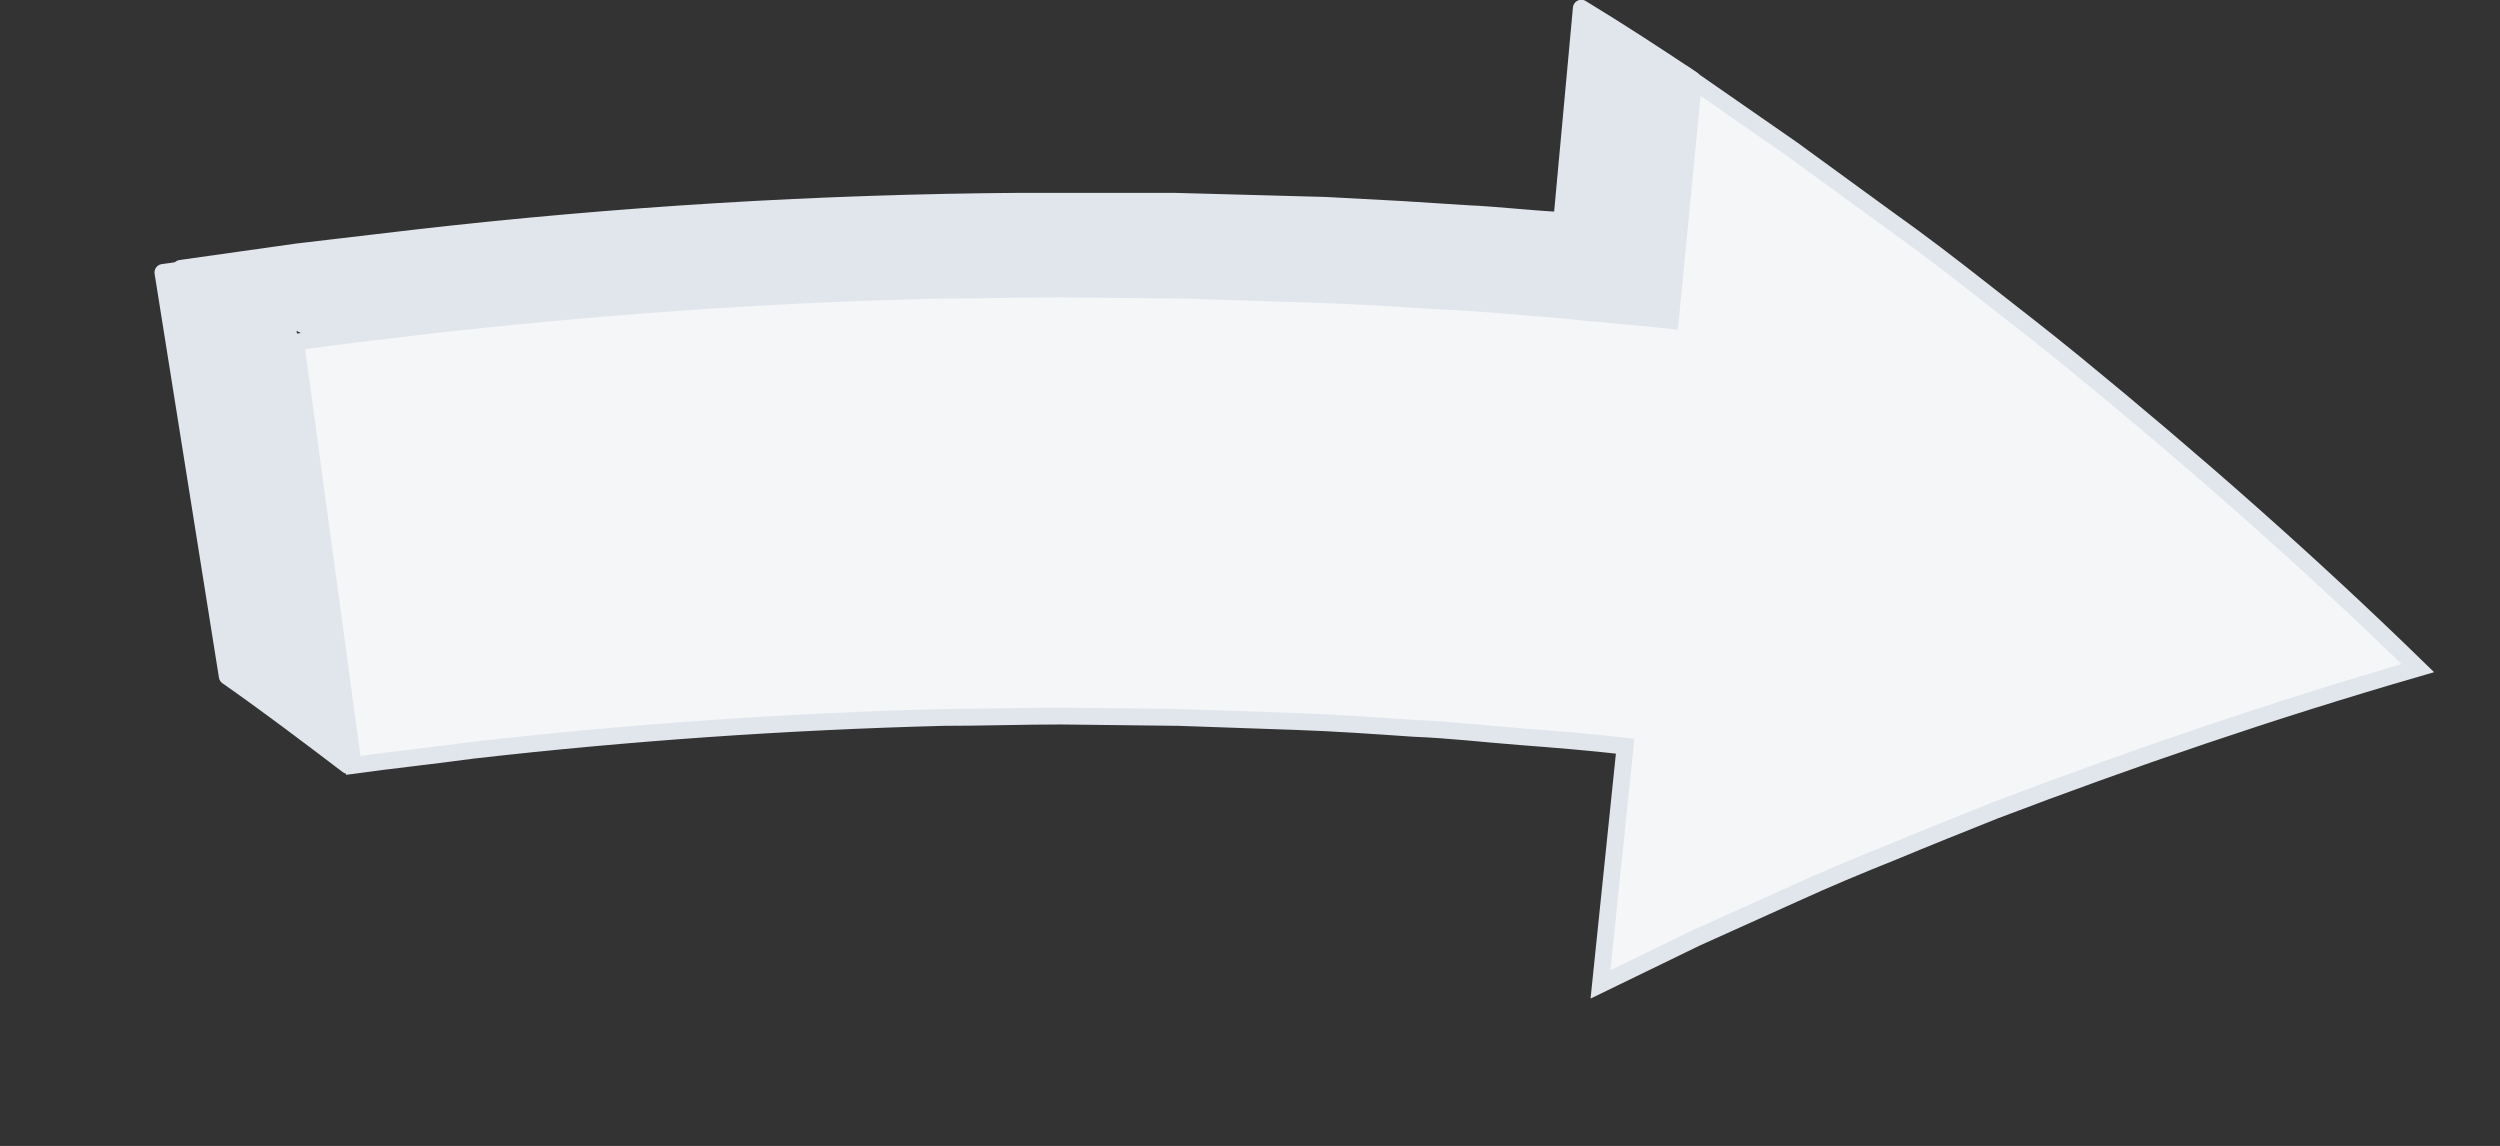 <?xml version="1.0" encoding="utf-8"?>
<!-- Generator: Adobe Illustrator 26.5.1, SVG Export Plug-In . SVG Version: 6.00 Build 0)  -->
<svg version="1.1" id="Ebene_2_00000082360772327209011350000007665122243041504684_"
	 xmlns="http://www.w3.org/2000/svg" xmlns:xlink="http://www.w3.org/1999/xlink" x="0px" y="0px" viewBox="0 0 182.6 83.7"
	 style="enable-background:new 0 0 182.6 83.7;" xml:space="preserve">
<rect x="0" y="0" width="182.6" height="83.7" fill="#333333" stroke="none"/>
<style type="text/css">
	.st0{fill:#E1E6ED;stroke:#E1E6ED;stroke-width:1.23;stroke-linejoin:round;}
	.st1{fill:#F4F6F8;stroke:#E1E6ED;stroke-width:1.23;}
</style>
<g id="Ebene_34">
	<g>
		<path class="st0" d="M25.4,55.9c-2.9-2.2-5.8-4.4-8.8-6.5l-4.7-29.5l8.4-1.2C20.3,18.8,25.4,55.9,25.4,55.9z"/>
		<path class="st0" d="M13.2,19.6l8.5-1.2l8.5-1c14.8-1.7,29.6-2.6,44.4-2.7c3.7,0,7.4,0,11.1,0c3.7,0.1,7.4,0.2,11.1,0.3
			c1.8,0.1,3.7,0.2,5.6,0.3l4.7,0.3c2.3,0.1,4.7,0.4,7,0.5c2.6,2.4,5.2,4.7,7.7,7.1c-2.7-0.3-5.5-0.5-8.2-0.8
			c-2.8-0.2-5.5-0.5-8.2-0.6c-3.1-0.2-6.2-0.4-9.3-0.5L86.7,21L77.4,21c-3.1,0-6.2,0.1-9.3,0.1c-12.4,0.3-24.8,1.2-37.2,2.6l-7,0.9
			C20.4,22.8,16.8,21.2,13.2,19.6L13.2,19.6z"/>
		<path class="st1" d="M116.9,71.9l7-3.4l7.1-3.2c2.4-1.1,4.8-2.1,7.3-3.1c2.4-1,4.9-2,7.4-3c10-3.8,20.2-7.3,30.9-10.4
			c-7.9-7.7-16.3-15.1-25.1-22.3c-2.2-1.8-4.4-3.5-6.7-5.3c-2.3-1.8-4.5-3.5-6.9-5.2l-7-5.1l-7.2-5L122,23.4
			c-2.8-0.3-5.5-0.5-8.3-0.8c-2.8-0.2-5.6-0.5-8.3-0.6c-3.1-0.2-6.2-0.4-9.3-0.5l-9.3-0.3l-9.3-0.1c-3.1,0-6.2,0.1-9.3,0.1
			c-12.4,0.3-24.8,1.2-37.2,2.6c-3.1,0.4-6.3,0.7-9.4,1.2l4.2,30.9c2.9-0.4,5.8-0.7,8.7-1.1c11.4-1.3,22.9-2.1,34.4-2.4
			c2.9,0,5.8-0.1,8.6-0.1l8.6,0.1l8.6,0.3c2.9,0.1,5.7,0.3,8.6,0.5c2.6,0.1,5.1,0.4,7.7,0.6c2.6,0.2,5.1,0.4,7.7,0.7L116.9,71.9
			L116.9,71.9z"/>
		<path class="st0" d="M123.6,5.8c-2.7-1.8-5.3-3.5-8.1-5.2l-1.4,15.2c2.6,2.4,5.2,4.7,7.7,7.1C121.8,22.9,123.6,5.8,123.6,5.8z"/>
	</g>
</g>
</svg>
